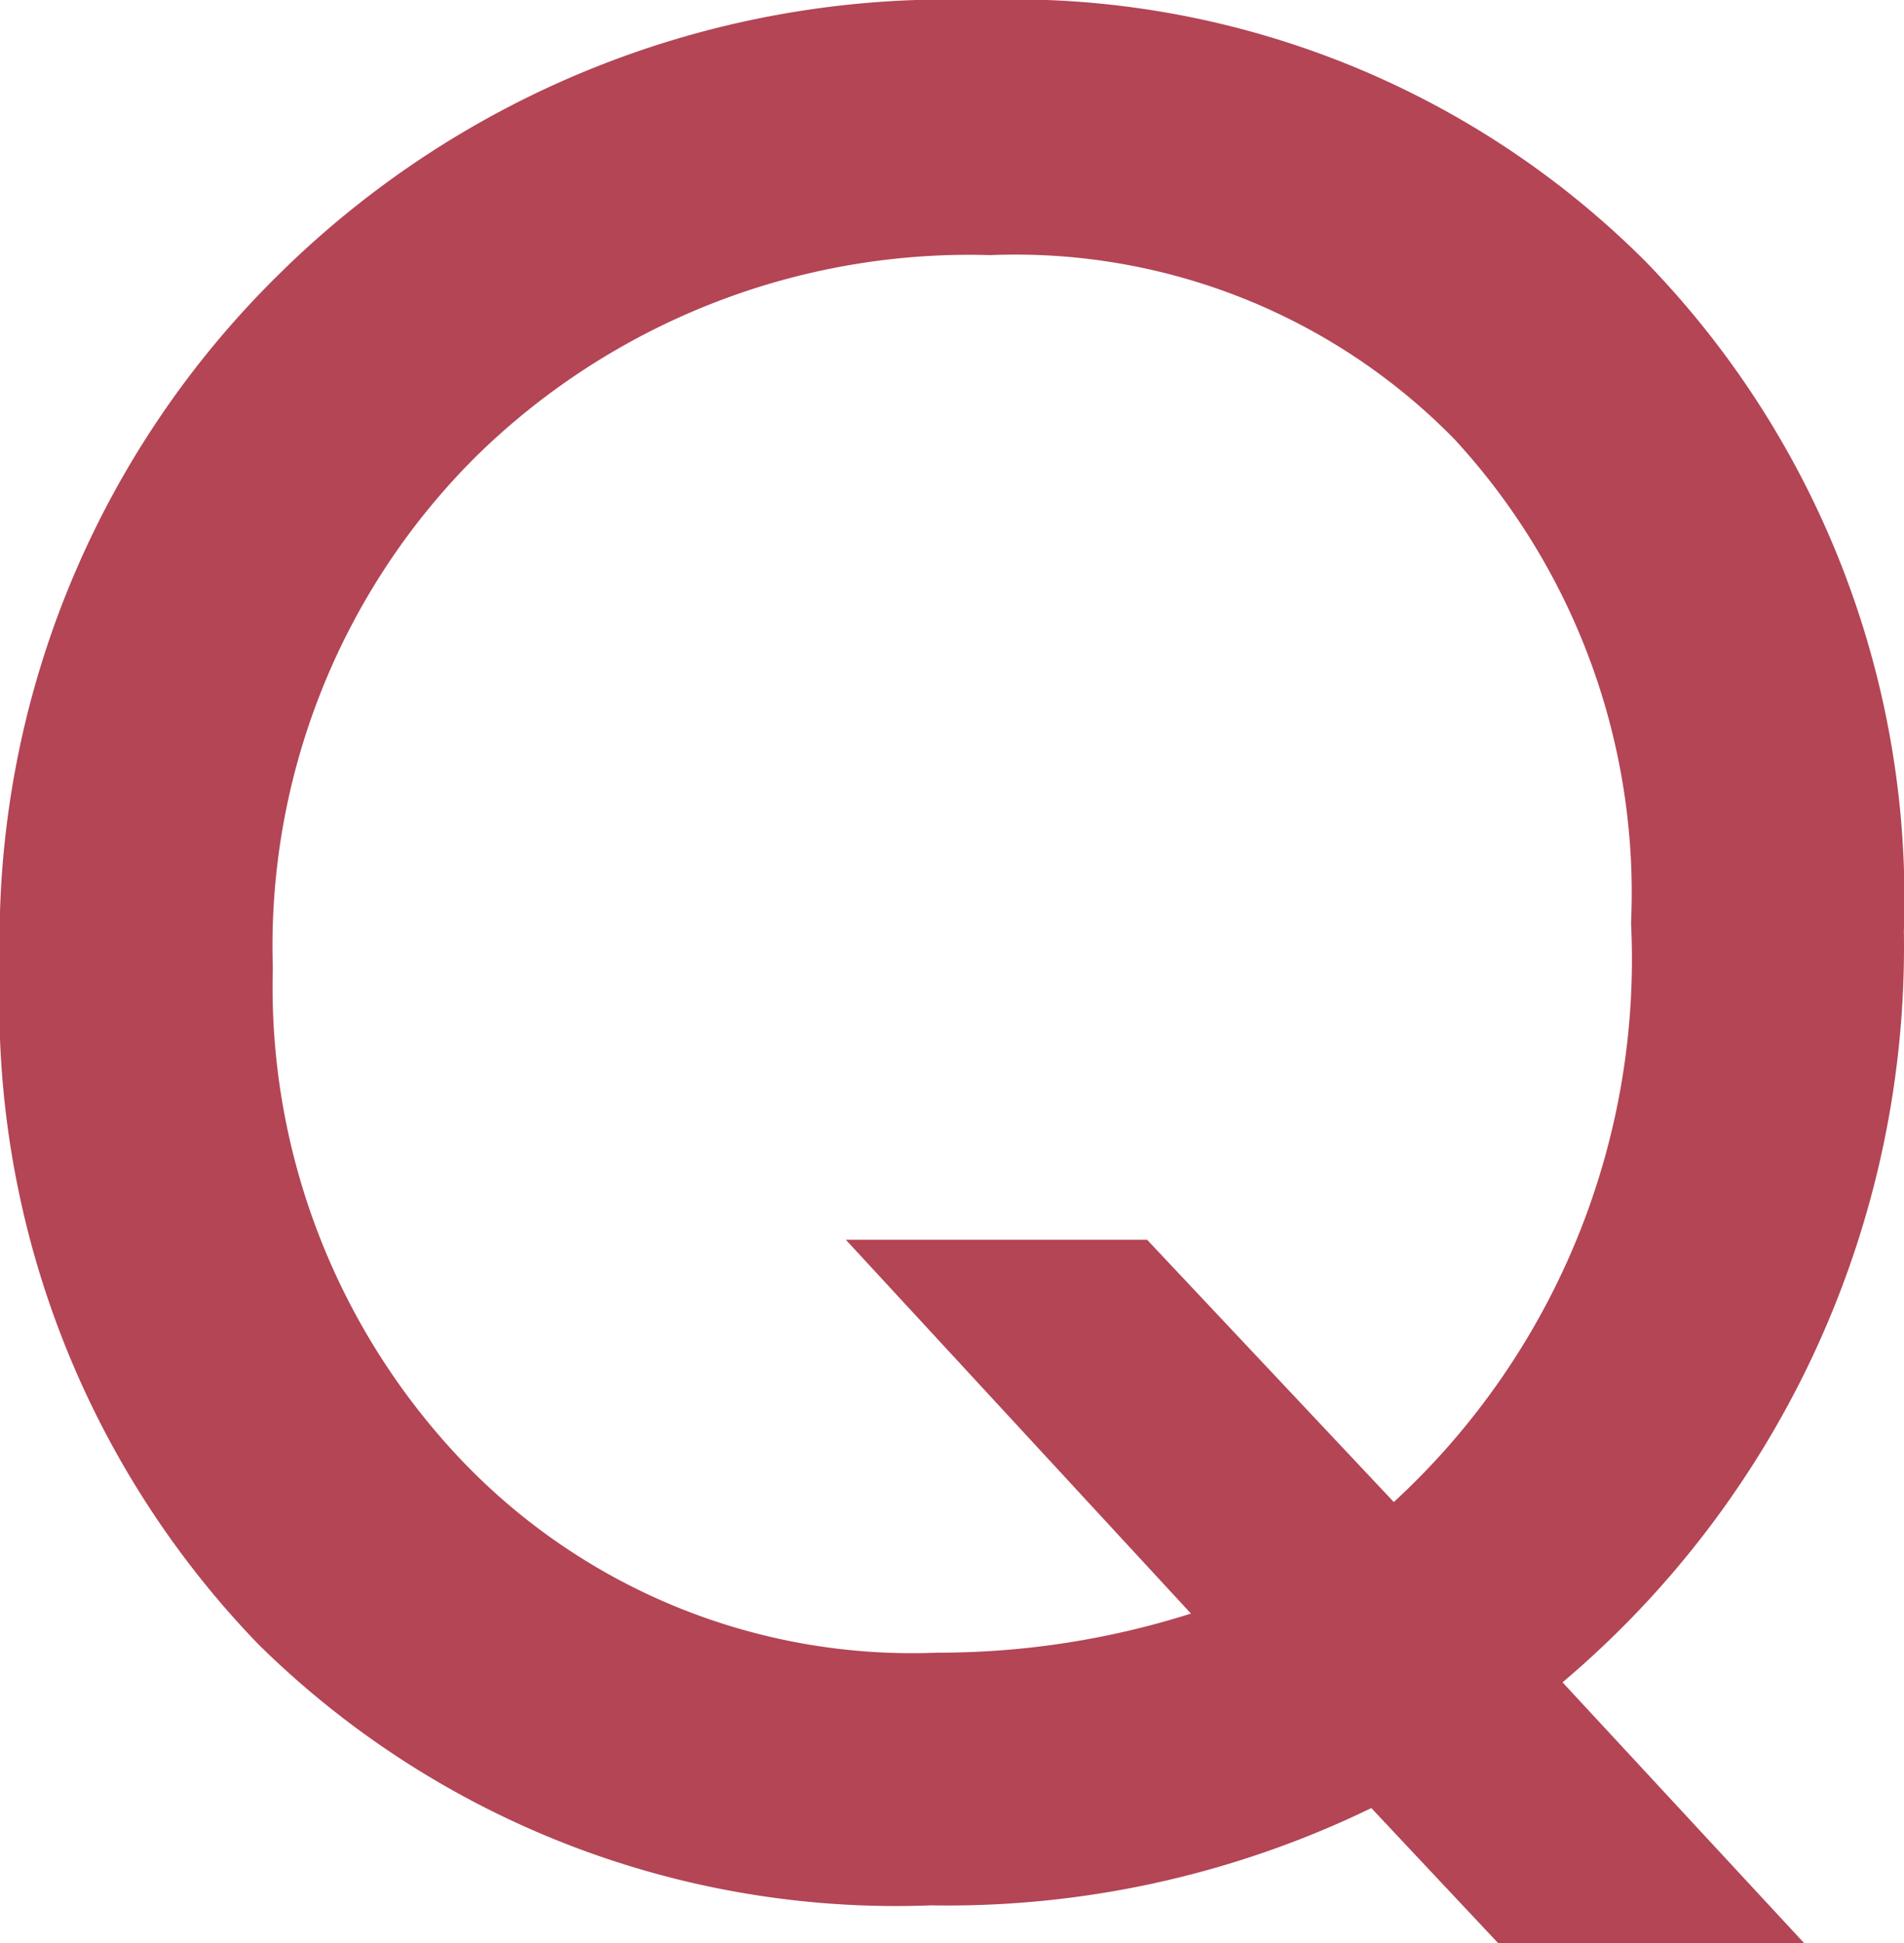 <svg xmlns="http://www.w3.org/2000/svg" width="15.674" height="15.996" viewBox="0 0 15.674 15.996">
  <path id="パス_9909" data-name="パス 9909" d="M7.29.605H4.771L3.726-.508A7.991,7.991,0,0,1,.1.293,7.474,7.474,0,0,1-5.435-1.855,7.59,7.59,0,0,1-7.563-7.422a7.678,7.678,0,0,1,2.285-5.7A7.83,7.83,0,0,1,.5-15.391a7.359,7.359,0,0,1,5.479,2.148A7.527,7.527,0,0,1,8.11-7.725,7.925,7.925,0,0,1,5.3-1.543ZM-.6-5.186H1.88L3.911-3.027A6.072,6.072,0,0,0,5.864-7.793a5.508,5.508,0,0,0-1.455-3.984A5.055,5.055,0,0,0,.591-13.291a5.8,5.8,0,0,0-4.238,1.66,5.686,5.686,0,0,0-1.67,4.209,5.653,5.653,0,0,0,1.5,3.994A5.123,5.123,0,0,0,.151-1.787a6.869,6.869,0,0,0,2.09-.322Z" transform="translate(7.563 15.391)" fill="#b34555"/>
</svg>

